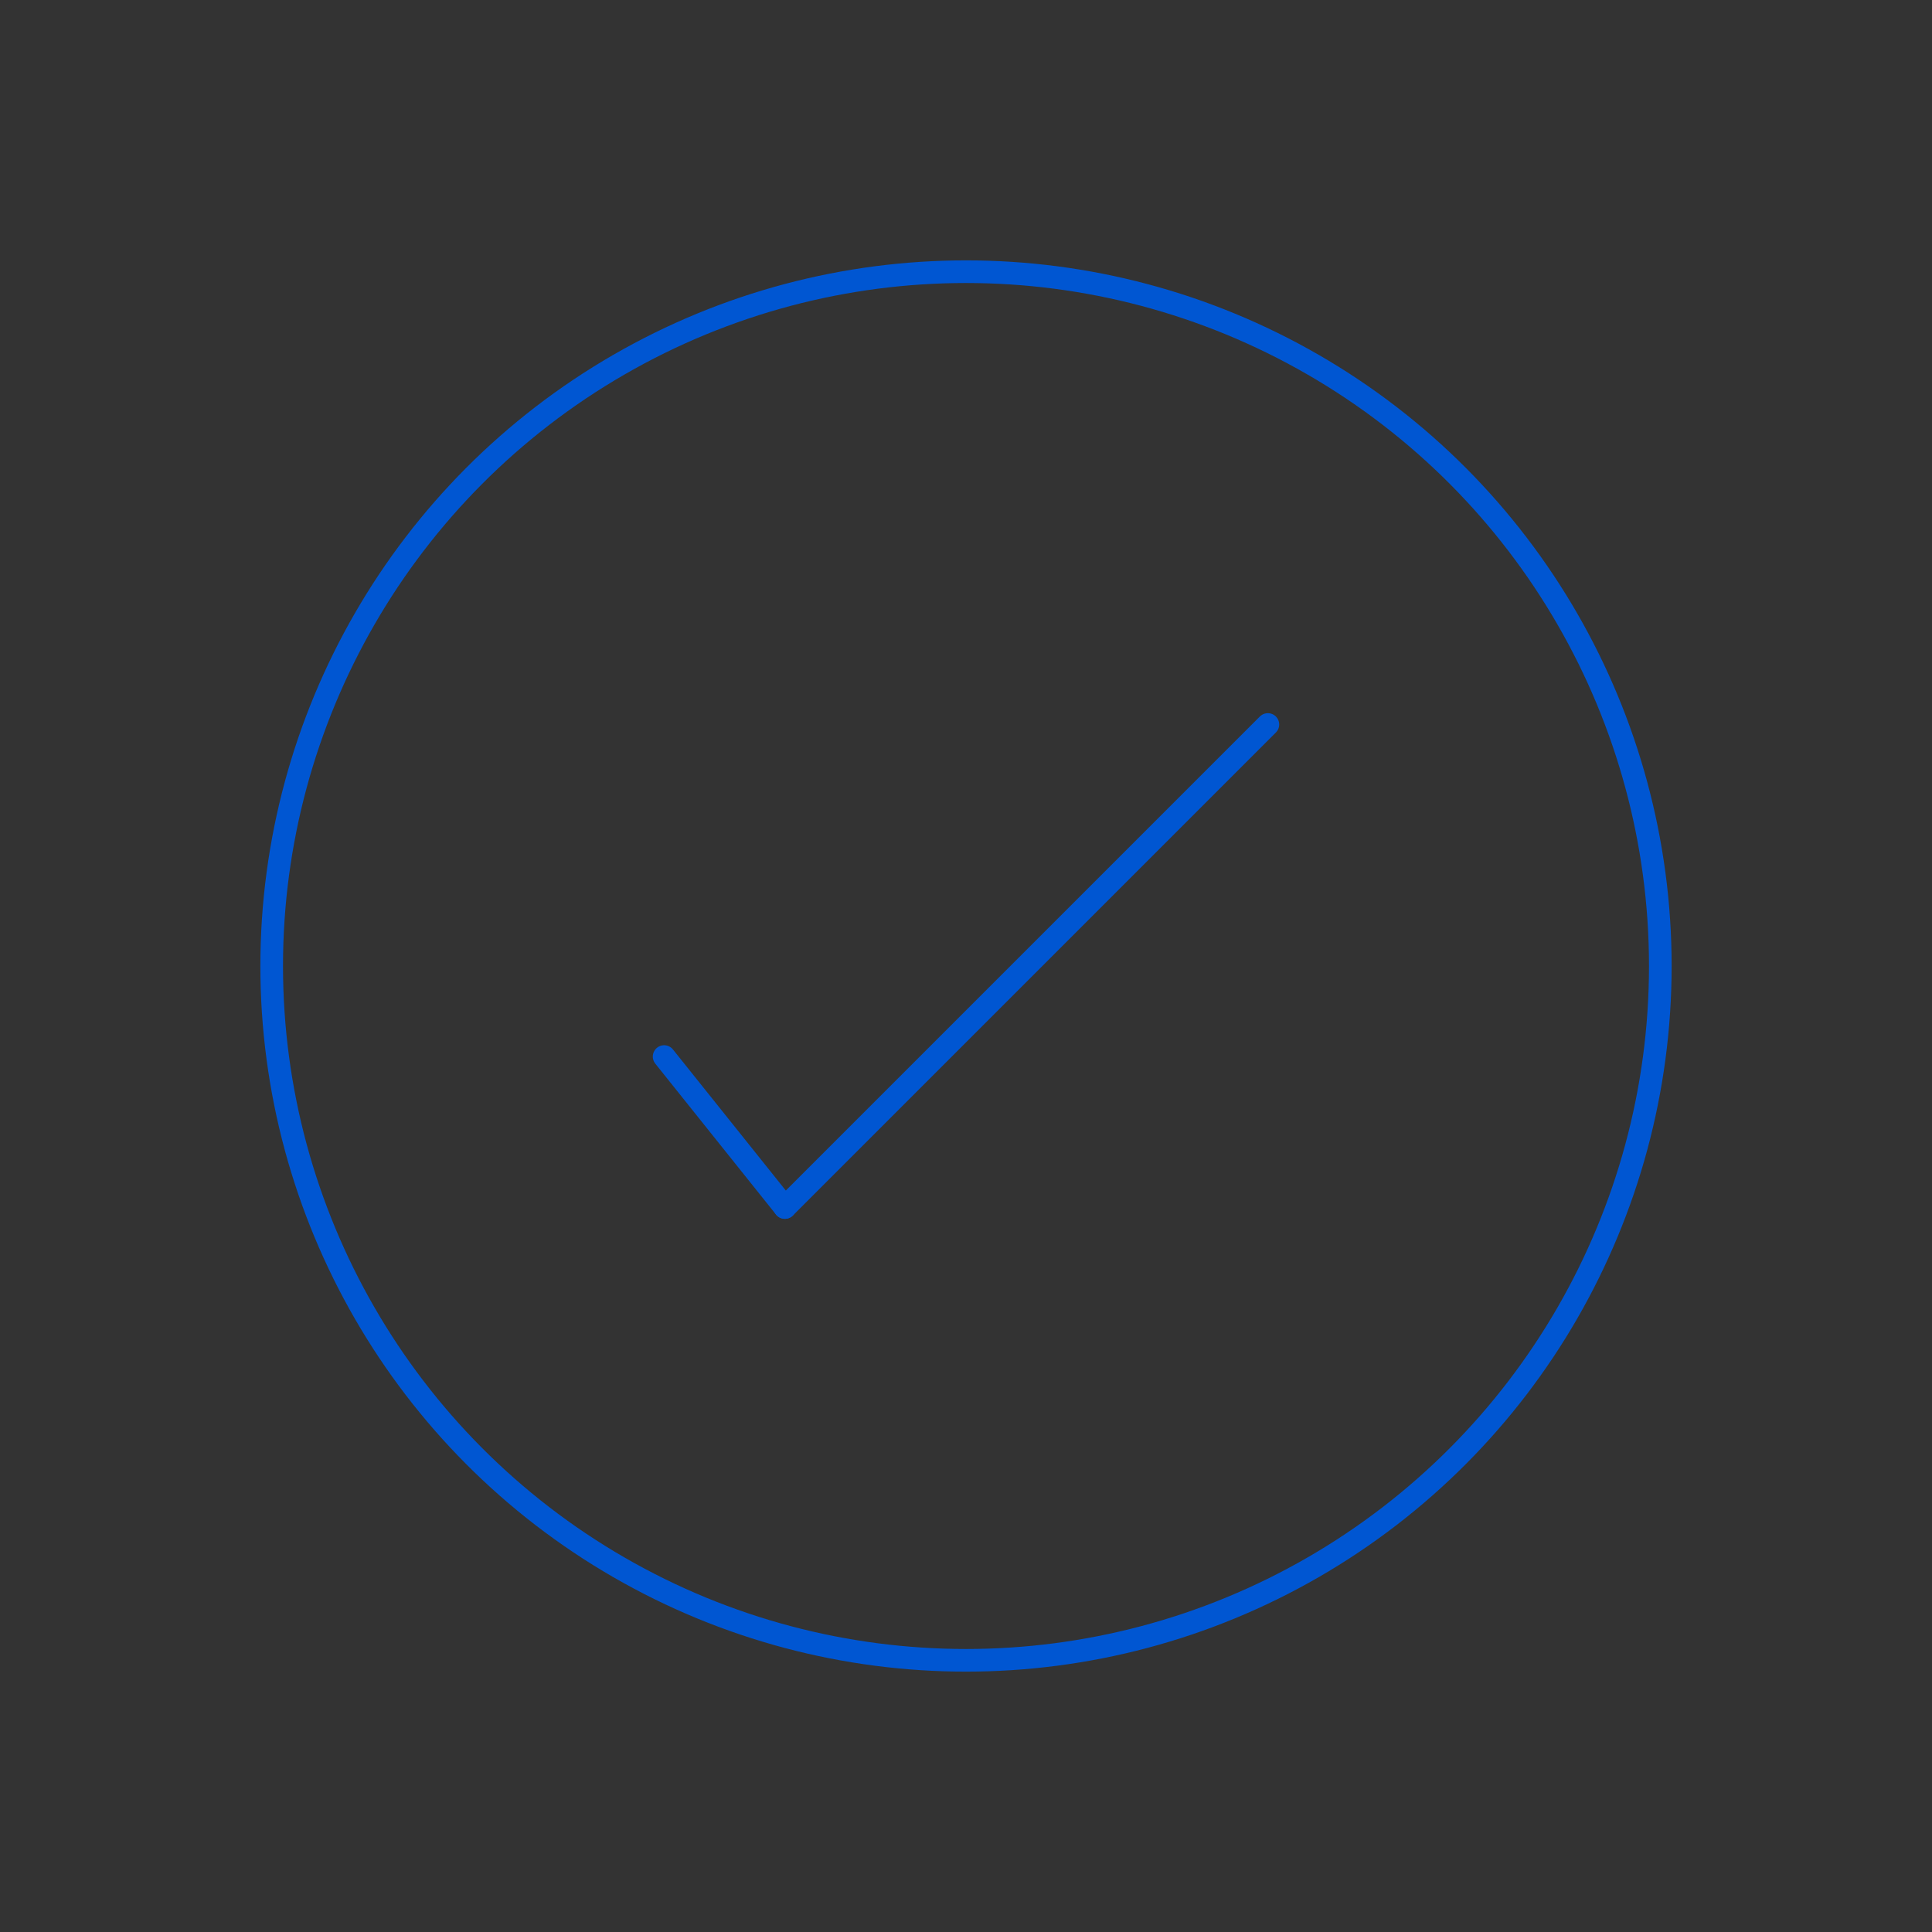 <?xml version="1.0" encoding="utf-8"?>
<!-- Generator: Adobe Illustrator 23.1.1, SVG Export Plug-In . SVG Version: 6.00 Build 0)  -->
<svg version="1.1" xmlns="http://www.w3.org/2000/svg" xmlns:xlink="http://www.w3.org/1999/xlink" x="0px" y="0px"
	 viewBox="0 0 64 64" style="enable-background:new 0 0 64 64;" xml:space="preserve">
<rect x="0" y="0" width="64" height="64" fill="#333333" stroke="none"/>
<style type="text/css">
	.st0{fill:none;stroke:#000000;stroke-width:2;stroke-linecap:round;stroke-linejoin:round;stroke-miterlimit:10;}
	.st1{fill:none;stroke:#FFFFFF;stroke-width:0.75;stroke-linecap:round;stroke-linejoin:round;stroke-miterlimit:10;}
	.st2{fill:none;stroke:#0056D2;stroke-width:0.75;stroke-linecap:round;stroke-linejoin:round;stroke-miterlimit:10;}
	.st3{fill:none;stroke:#000000;stroke-width:2;stroke-miterlimit:10;}
</style>
<g id="Guides_For_Artboard">
</g>
<g id="Layer">
	<g id="_x34_8_x5F_hamburger_menu">
		<path class="st0" d="M-185.5,257h-38c-2.2,0-4-1.8-4-4l0,0c0-2.2,1.8-4,4-4h38c2.2,0,4,1.8,4,4l0,0
			C-181.5,255.2-183.3,257-185.5,257z"/>
		<path class="st0" d="M-185.5,271h-38c-2.2,0-4-1.8-4-4l0,0c0-2.2,1.8-4,4-4h38c2.2,0,4,1.8,4,4l0,0
			C-181.5,269.2-183.3,271-185.5,271z"/>
		<path class="st0" d="M-185.5,285h-38c-2.2,0-4-1.8-4-4l0,0c0-2.2,1.8-4,4-4h38c2.2,0,4,1.8,4,4l0,0
			C-181.5,283.2-183.3,285-185.5,285z"/>
	</g>
	<g id="_x34_7_x5F_thumbnail_view">
		<g>
			<g>
				<path class="st0" d="M-321.5,259h-26c-2.2,0-4-1.8-4-4l0,0c0-2.2,1.8-4,4-4h26c2.2,0,4,1.8,4,4l0,0
					C-317.5,257.2-319.3,259-321.5,259z"/>
				<circle class="st0" cx="-359.5" cy="255" r="4"/>
			</g>
		</g>
		<g>
			<g>
				<path class="st0" d="M-321.5,271h-26c-2.2,0-4-1.8-4-4l0,0c0-2.2,1.8-4,4-4h26c2.2,0,4,1.8,4,4l0,0
					C-317.5,269.2-319.3,271-321.5,271z"/>
				<circle class="st0" cx="-359.5" cy="267" r="4"/>
			</g>
		</g>
		<g>
			<g>
				<path class="st0" d="M-321.5,283h-26c-2.2,0-4-1.8-4-4l0,0c0-2.2,1.8-4,4-4h26c2.2,0,4,1.8,4,4l0,0
					C-317.5,281.2-319.3,283-321.5,283z"/>
				<circle class="st0" cx="-359.5" cy="279" r="4"/>
			</g>
		</g>
	</g>
	<g id="_x34_7_x5F_thumbnail_view_1_">
		<g>
			<g>
				<path class="st1" d="M262-223h-26c-2.2,0-4-1.8-4-4l0,0c0-2.2,1.8-4,4-4h26c2.2,0,4,1.8,4,4l0,0C266-224.8,264.2-223,262-223z"
					/>
				<circle class="st1" cx="224" cy="-227" r="4"/>
			</g>
		</g>
		<g>
			<g>
				<path class="st1" d="M262-211h-26c-2.2,0-4-1.8-4-4l0,0c0-2.2,1.8-4,4-4h26c2.2,0,4,1.8,4,4l0,0C266-212.8,264.2-211,262-211z"
					/>
				<circle class="st1" cx="224" cy="-215" r="4"/>
			</g>
		</g>
		<g>
			<g>
				<path class="st1" d="M262-199h-26c-2.2,0-4-1.8-4-4l0,0c0-2.2,1.8-4,4-4h26c2.2,0,4,1.8,4,4l0,0C266-200.8,264.2-199,262-199z"
					/>
				<circle class="st1" cx="224" cy="-203" r="4"/>
			</g>
		</g>
	</g>
	<g id="_x34_7_x5F_thumbnail_view_2_">
		<g>
			<g>
				<path class="st2" d="M262-110h-26c-2.2,0-4-1.8-4-4l0,0c0-2.2,1.8-4,4-4h26c2.2,0,4,1.8,4,4l0,0C266-111.8,264.2-110,262-110z"
					/>
				<circle class="st2" cx="224" cy="-114" r="4"/>
			</g>
		</g>
		<g>
			<g>
				<path class="st2" d="M262-98h-26c-2.2,0-4-1.8-4-4l0,0c0-2.2,1.8-4,4-4h26c2.2,0,4,1.8,4,4l0,0C266-99.8,264.2-98,262-98z"/>
				<circle class="st2" cx="224" cy="-102" r="4"/>
			</g>
		</g>
		<g>
			<g>
				<path class="st2" d="M262-86h-26c-2.2,0-4-1.8-4-4l0,0c0-2.2,1.8-4,4-4h26c2.2,0,4,1.8,4,4l0,0C266-87.8,264.2-86,262-86z"/>
				<circle class="st2" cx="224" cy="-90" r="4"/>
			</g>
		</g>
	</g>
	<g id="_x34_6_x5F_list_view">
		<path class="st0" d="M-277.5,264h-16c-1.1,0-2-0.9-2-2v-16c0-1.1,0.9-2,2-2h16c1.1,0,2,0.9,2,2v16
			C-275.5,263.1-276.4,264-277.5,264z"/>
		<path class="st0" d="M-251.5,264h-16c-1.1,0-2-0.9-2-2v-16c0-1.1,0.9-2,2-2h16c1.1,0,2,0.9,2,2v16
			C-249.5,263.1-250.4,264-251.5,264z"/>
		<path class="st0" d="M-277.5,290h-16c-1.1,0-2-0.9-2-2v-16c0-1.1,0.9-2,2-2h16c1.1,0,2,0.9,2,2v16
			C-275.5,289.1-276.4,290-277.5,290z"/>
		<path class="st0" d="M-251.5,290h-16c-1.1,0-2-0.9-2-2v-16c0-1.1,0.9-2,2-2h16c1.1,0,2,0.9,2,2v16
			C-249.5,289.1-250.4,290-251.5,290z"/>
	</g>
	<g id="_x34_5_x5F_zoom_out">
		<circle class="st0" cx="-413.5" cy="262" r="18"/>
		<line class="st0" x1="-400.5" y1="275" x2="-385.5" y2="290"/>
		<line class="st0" x1="-404.5" y1="262" x2="-422.5" y2="262"/>
	</g>
	<g id="_x34_4_x5F_zoom_in">
		<circle class="st0" cx="-481.5" cy="262" r="18"/>
		<line class="st0" x1="-468.5" y1="275" x2="-453.5" y2="290"/>
		<g>
			<line class="st0" x1="-481.5" y1="253" x2="-481.5" y2="271"/>
			<line class="st0" x1="-472.5" y1="262" x2="-490.5" y2="262"/>
		</g>
	</g>
	<g id="_x34_3_x5F_FAQ">
		<circle class="st0" cx="-544.5" cy="267" r="23"/>
		<g>
			<line class="st0" x1="-544.5" y1="280" x2="-544.5" y2="282"/>
			<path class="st0" d="M-544.5,276v-8c3.9,0,7-3.1,7-7s-3.1-7-7-7s-7,3.1-7,7"/>
		</g>
	</g>
	<g id="_x34_2_x5F_correct">
		<circle class="st0" cx="-612.5" cy="267" r="23"/>
		<g>
			<line class="st0" x1="-602.5" y1="259" x2="-618.5" y2="275"/>
			<line class="st0" x1="-618.5" y1="275" x2="-622.5" y2="270"/>
		</g>
	</g>
	<g id="_x34_2_x5F_correct_1_">
		<circle class="st1" cx="32" cy="134" r="23"/>
		<g>
			<line class="st1" x1="42" y1="126" x2="26" y2="142"/>
			<line class="st1" x1="26" y1="142" x2="22" y2="137"/>
		</g>
	</g>
	<g id="_x34_2_x5F_correct_2_">
		<circle class="st2" cx="32" cy="32" r="23"/>
		<g>
			<line class="st2" x1="42" y1="24" x2="26" y2="40"/>
			<line class="st2" x1="26" y1="40" x2="22" y2="35"/>
		</g>
	</g>
	<g id="_x34_1_x5F_cancel">
		<circle class="st0" cx="-680.5" cy="267" r="23"/>
		<g>
			<line class="st0" x1="-672.5" y1="259" x2="-688.5" y2="275"/>
			<line class="st0" x1="-672.5" y1="275" x2="-688.5" y2="259"/>
		</g>
	</g>
	<g id="_x34_0_x5F_remove">
		<circle class="st0" cx="-204.5" cy="199" r="23"/>
		<line class="st0" x1="-193.5" y1="199" x2="-215.5" y2="199"/>
	</g>
	<g id="_x33_9_x5F_add">
		<circle class="st0" cx="-272.5" cy="199" r="23"/>
		<g>
			<line class="st0" x1="-272.5" y1="188" x2="-272.5" y2="210"/>
			<line class="st0" x1="-261.5" y1="199" x2="-283.5" y2="199"/>
		</g>
	</g>
	<g id="_x33_9_x5F_add_2_">
		<circle class="st1" cx="138" cy="130" r="23"/>
		<g>
			<line class="st1" x1="138" y1="119" x2="138" y2="141"/>
			<line class="st1" x1="149" y1="130" x2="127" y2="130"/>
		</g>
	</g>
	<g id="_x33_9_x5F_add_1_">
		<circle class="st2" cx="138" cy="32" r="23"/>
		<g>
			<line class="st2" x1="138" y1="21" x2="138" y2="43"/>
			<line class="st2" x1="149" y1="32" x2="127" y2="32"/>
		</g>
	</g>
	<g id="_x33_8_x5F_picture">
		<path class="st0" d="M-387.5,211h-42c-1.1,0-2-0.9-2-2v-14c0-1.1,0.9-2,2-2h42c1.1,0,2,0.9,2,2v14
			C-385.5,210.1-386.4,211-387.5,211z"/>
		<circle class="st0" cx="-408.5" cy="181" r="4"/>
		<line class="st0" x1="-422.5" y1="193" x2="-408.5" y2="185"/>
		<line class="st0" x1="-394.5" y1="193" x2="-408.5" y2="185"/>
	</g>
	<g id="_x33_7_x5F_hang_tag">
		<path class="st0" d="M-319.5,222h-42c-1.1,0-2-0.9-2-2v-42c0-1.1,0.9-2,2-2h42c1.1,0,2,0.9,2,2v42
			C-317.5,221.1-318.4,222-319.5,222z"/>
		<circle class="st0" cx="-340.5" cy="189" r="6"/>
		<polyline class="st0" points="-355.5,222 -336.5,202 -317.5,213 -317.5,219 		"/>
		<polyline class="st0" points="-363.5,220 -363.5,212 -355.5,204 -345.5,211 		"/>
	</g>
	<g id="_x33_6_x5F_sale">
		<polyline class="st0" points="-481.5,195 -485.5,195 -485.5,199 -481.5,199 -481.5,203 -485.5,203 		"/>
		<g>
			<polyline class="st0" points="-477.5,203 -477.5,195 -473.5,195 -473.5,203 			"/>
			<line class="st0" x1="-477.5" y1="199" x2="-473.5" y2="199"/>
		</g>
		<polyline class="st0" points="-469.5,195 -469.5,203 -465.5,203 		"/>
		<g>
			<polyline class="st0" points="-457.5,195 -461.5,195 -461.5,203 -457.5,203 			"/>
			<line class="st0" x1="-457.5" y1="199" x2="-461.5" y2="199"/>
		</g>
		<g>
			<polygon class="st0" points="-453.5,208 -493.5,208 -499.5,199 -493.5,190 -453.5,190 			"/>
			<circle class="st0" cx="-491.5" cy="199" r="1"/>
		</g>
	</g>
	<g id="_x33_5_x5F_new">
		<path class="st0" d="M-525.5,209h-4l-9,8l2-8h-27c-2.2,0-4-1.8-4-4v-15c0-2.2,1.8-4,4-4h38c2.2,0,4,1.8,4,4v15
			C-521.5,207.2-523.3,209-525.5,209z"/>
		<g>
			<polyline class="st0" points="-559.5,201 -559.5,193 -555.5,201 -555.5,193 			"/>
			<g>
				<polyline class="st0" points="-544.5,193 -548.5,193 -548.5,201 -544.5,201 				"/>
				<line class="st0" x1="-544.5" y1="197" x2="-548.5" y2="197"/>
			</g>
			<polyline class="st0" points="-537.5,193 -535.5,201 -533.5,193 -531.5,201 -529.5,193 			"/>
		</g>
	</g>
	<g id="_x33_4_x5F_security">
		<rect x="-626.5" y="198" class="st0" width="28" height="24"/>
		<g>
			<path class="st0" d="M-605.5,198v-11c0-3.9-3.1-7-7-7c-3.9,0-7,3.1-7,7v11H-605.5z"/>
			<path class="st0" d="M-601.5,198v-11c0-6.1-4.9-11-11-11c-6.1,0-11,4.9-11,11v11H-601.5z"/>
		</g>
	</g>
	<g id="_x33_3_x5F_call">
		<g>
			<path class="st0" d="M-674.5,192c4,4,4,10,0,14"/>
			<path class="st0" d="M-676.5,195c2,2,2,6,0,8"/>
		</g>
		<path class="st0" d="M-679.5,185c1.1,0,2-0.9,2-2v-5c0-1.1-0.9-2-2-2h-3h-1h-6c-1.1,0-2,0.9-2,2v42c0,1.1,0.9,2,2,2h6h1h3
			c1.1,0,2-0.9,2-2v-5c0-1.1-0.9-2-2-2h-3v-28H-679.5z"/>
	</g>
	<g id="_x33_2_x5F_chat">
		<path class="st0" d="M-185.5,141h-4l-9,8l2-8h-27c-2.2,0-4-1.8-4-4v-20c0-2.2,1.8-4,4-4h38c2.2,0,4,1.8,4,4v20
			C-181.5,139.2-183.3,141-185.5,141z"/>
		<g>
			<line class="st0" x1="-219.5" y1="122" x2="-193.5" y2="122"/>
			<line class="st0" x1="-219.5" y1="131" x2="-201.5" y2="131"/>
		</g>
	</g>
	<g id="_x33_1_x5F_email">
		<path class="st0" d="M-251.5,145h-42c-1.1,0-2-0.9-2-2v-24c0-1.1,0.9-2,2-2h42c1.1,0,2,0.9,2,2v24
			C-249.5,144.1-250.4,145-251.5,145z"/>
		<polygon class="st0" points="-272.5,131 -251.5,117 -293.5,117 		"/>
	</g>
	<g id="_x33_0_x5F_premium">
		<circle class="st0" cx="-340.5" cy="118" r="3"/>
		<circle class="st0" cx="-320.5" cy="123" r="3"/>
		<circle class="st0" cx="-360.5" cy="123" r="3"/>
		<path class="st0" d="M-324.5,147h-32c-1.1,0-2-0.9-2-2l-2-19l10,9l10-14l10,14l10-9l-2,19C-322.5,146.1-323.4,147-324.5,147z"/>
	</g>
	<g id="_x32_9_x5F_calendar">
		<g>
			<rect x="-425.5" y="126" class="st0" width="8" height="8"/>
			<rect x="-425.5" y="140" class="st0" width="8" height="8"/>
			<rect x="-412.5" y="126" class="st0" width="8" height="8"/>
			<rect x="-412.5" y="140" class="st0" width="8" height="8"/>
			<rect x="-399.5" y="126" class="st0" width="8" height="8"/>
			<rect x="-399.5" y="140" class="st0" width="8" height="8"/>
		</g>
		<g>
			<path class="st0" d="M-392.5,112h3c1.1,0,2,0.9,2,2v38c0,1.1-0.9,2-2,2h-38c-1.1,0-2-0.9-2-2v-38c0-1.1,0.9-2,2-2h3"/>
			<path class="st0" d="M-392.5,112h3c1.1,0,2,0.9,2,2v6h-42v-6c0-1.1,0.9-2,2-2h3"/>
			<line class="st0" x1="-416.5" y1="112" x2="-400.5" y2="112"/>
			<line class="st0" x1="-420.5" y1="108" x2="-420.5" y2="116"/>
			<line class="st0" x1="-396.5" y1="108" x2="-396.5" y2="116"/>
		</g>
	</g>
	<g id="_x32_8_x5F_annoucement">
		<g>
			<line class="st0" x1="-459.5" y1="128" x2="-453.5" y2="128"/>
			<line class="st0" x1="-459.5" y1="122" x2="-453.5" y2="118"/>
			<line class="st0" x1="-453.5" y1="138" x2="-459.5" y2="134"/>
		</g>
		<g>
			<polygon class="st0" points="-486.5,146 -492.5,146 -492.5,134 -488.5,134 			"/>
			<path class="st0" d="M-485.5,134h-8c-2.2,0-4-1.8-4-4v-4c0-2.2,1.8-4,4-4h8V134z"/>
			<rect x="-499.5" y="125" class="st0" width="2" height="6"/>
			<path class="st0" d="M-485.5,122v12c10,0,22,6,22,6v-24C-463.5,116-475.5,122-485.5,122z"/>
		</g>
	</g>
	<g id="_x32_7_x5F_limited_time">
		<g>
			<circle class="st0" cx="-544.5" cy="134" r="16"/>
			<circle class="st0" cx="-544.5" cy="134" r="20"/>
		</g>
		<g>
			<line class="st0" x1="-544.5" y1="134" x2="-536.5" y2="126"/>
			<circle class="st0" cx="-544.5" cy="134" r="1"/>
		</g>
		<g>
			<rect x="-545.5" y="108" class="st0" width="2" height="6"/>
			<rect x="-550.5" y="108" class="st0" width="12" height="2"/>
		</g>
		<g>
			<line class="st0" x1="-544.5" y1="121" x2="-544.5" y2="123"/>
			<line class="st0" x1="-544.5" y1="145" x2="-544.5" y2="147"/>
			<line class="st0" x1="-531.5" y1="134" x2="-533.5" y2="134"/>
			<line class="st0" x1="-555.5" y1="134" x2="-557.5" y2="134"/>
		</g>
	</g>
	<g id="_x32_6_x5F_warranty">
		<g>
			<circle class="st0" cx="-612.5" cy="125" r="17"/>
			<circle class="st0" cx="-612.5" cy="125" r="12.8"/>
		</g>
		<polyline class="st0" points="-618.5,128 -615.5,131 -606.5,119 		"/>
		<g>
			<polyline class="st0" points="-613.5,142 -616.5,154 -619.5,149 -625.5,153 -621.5,140 			"/>
			<polyline class="st0" points="-611.5,142 -608.5,154 -605.5,149 -599.5,153 -603.5,140 			"/>
		</g>
	</g>
	<g id="_x32_6_x5F_warranty_1_">
		<g>
			<circle class="st1" cx="349" cy="-218" r="17"/>
			<circle class="st1" cx="349" cy="-218" r="12.8"/>
		</g>
		<polyline class="st1" points="343,-215 346,-212 355,-224 		"/>
		<g>
			<polyline class="st1" points="348,-201 345,-189 342,-194 336,-190 340,-203 			"/>
			<polyline class="st1" points="350,-201 353,-189 356,-194 362,-190 358,-203 			"/>
		</g>
	</g>
	<g id="_x32_6_x5F_warranty_2_">
		<g>
			<circle class="st2" cx="349" cy="-108" r="17"/>
			<circle class="st2" cx="349" cy="-108" r="12.8"/>
		</g>
		<polyline class="st2" points="343,-105 346,-102 355,-114 		"/>
		<g>
			<polyline class="st2" points="348,-91 345,-79 342,-84 336,-80 340,-93 			"/>
			<polyline class="st2" points="350,-91 353,-79 356,-84 362,-80 358,-93 			"/>
		</g>
	</g>
	<g id="_x32_5_x5F_calculator">
		<path class="st0" d="M-665.5,154h-30c-1.1,0-2-0.9-2-2v-42c0-1.1,0.9-2,2-2h30c1.1,0,2,0.9,2,2v42
			C-663.5,153.1-664.4,154-665.5,154z"/>
		<g>
			<rect x="-693.5" y="112" class="st0" width="26" height="6"/>
			<rect x="-693.5" y="122" class="st0" width="6" height="6"/>
			<rect x="-683.5" y="122" class="st0" width="6" height="6"/>
			<rect x="-673.5" y="122" class="st0" width="6" height="6"/>
			<rect x="-693.5" y="133" class="st0" width="6" height="6"/>
			<rect x="-683.5" y="133" class="st0" width="6" height="6"/>
			<rect x="-693.5" y="144" class="st0" width="6" height="6"/>
			<rect x="-683.5" y="144" class="st0" width="6" height="6"/>
			<rect x="-673.5" y="133" class="st0" width="6" height="17"/>
		</g>
	</g>
	<g id="_x32_4_x5F_slip">
		<path class="st0" d="M-190.5,86h-3l-3-4l-3,4h-2l-3-4l-3,4h-2l-3-4l-3,4h-3c-1.1,0-2-0.9-2-2V42c0-1.1,0.9-2,2-2h25l5,6v38
			C-188.5,85.1-189.4,86-190.5,86z"/>
		<polygon class="st0" points="-193.5,46 -188.5,46 -193.5,40 		"/>
		<g>
			<line class="st0" x1="-214.5" y1="54" x2="-194.5" y2="54"/>
			<line class="st0" x1="-214.5" y1="63" x2="-200.5" y2="63"/>
			<line class="st0" x1="-214.5" y1="72" x2="-204.5" y2="72"/>
		</g>
	</g>
	<g id="_x32_3_x5F_barcode">
		<path class="st0" d="M-251.5,75h-42c-1.1,0-2-0.9-2-2V53c0-1.1,0.9-2,2-2h42c1.1,0,2,0.9,2,2v20C-249.5,74.1-250.4,75-251.5,75z"
			/>
		<g>
			<rect x="-282.5" y="55" class="st3" width="2" height="12"/>
			<rect x="-265.5" y="55" class="st3" width="2" height="12"/>
			<line class="st3" x1="-288.5" y1="54" x2="-288.5" y2="68"/>
			<line class="st3" x1="-285.5" y1="54" x2="-285.5" y2="68"/>
			<line class="st3" x1="-269.5" y1="54" x2="-269.5" y2="68"/>
			<line class="st3" x1="-273.5" y1="54" x2="-273.5" y2="68"/>
			<line class="st3" x1="-276.5" y1="54" x2="-276.5" y2="68"/>
			<line class="st3" x1="-260.5" y1="54" x2="-260.5" y2="68"/>
			<line class="st3" x1="-256.5" y1="54" x2="-256.5" y2="68"/>
			<line class="st3" x1="-253.5" y1="54" x2="-253.5" y2="72"/>
			<line class="st3" x1="-291.5" y1="54" x2="-291.5" y2="72"/>
		</g>
	</g>
	<g id="_x32_2_x5F_tag">
		<polygon class="st0" points="-317.5,72 -357.5,72 -363.5,63 -357.5,54 -317.5,54 		"/>
		<circle class="st0" cx="-355.5" cy="63" r="1"/>
	</g>
	<g id="_x32_1_x5F_gift">
		<g>
			<path class="st0" d="M-409.5,49c0-5-4-9-9-9h-3v3c0,5,4,9,9,9h3V49z"/>
			<path class="st0" d="M-407.5,49c0-5,4-9,9-9h3v3c0,5-4,9-9,9h-3V49z"/>
		</g>
		<g>
			<path class="st0" d="M-392.5,52h-32c-1.1,0-2,0.9-2,2v8h36v-8C-390.5,52.9-391.4,52-392.5,52z"/>
			<path class="st0" d="M-424.5,62v22c0,1.1,0.9,2,2,2h28c1.1,0,2-0.9,2-2V62H-424.5z"/>
			<rect x="-411.5" y="52" class="st0" width="6" height="34"/>
		</g>
	</g>
	<g id="_x32_0_x5F_delivery">
		<circle class="st0" cx="-491.5" cy="73" r="4"/>
		<circle class="st0" cx="-465.5" cy="73" r="4"/>
		<path class="st0" d="M-457.5,57h-8v12c2.2,0,4,1.8,4,4h6c1.1,0,2-0.9,2-2V61C-453.5,58.8-455.3,57-457.5,57z"/>
		<path class="st0" d="M-465.5,69V51c0-1.1-0.9-2-2-2h-30c-1.1,0-2,0.9-2,2v20c0,1.1,0.9,2,2,2c0,0,0.7,0,2,0c0-2.2,1.8-4,4-4
			s4,1.8,4,4c6.1,0,13.5,0,18,0C-469.5,70.8-467.7,69-465.5,69z"/>
		<rect x="-462.5" y="60" class="st0" width="6" height="2"/>
	</g>
	<g id="_x31_9_x5F_location">
		<path class="st0" d="M-532.5,52c0,6.6-12,27-12,27s-12-20.4-12-27s5.4-12,12-12S-532.5,45.4-532.5,52z"/>
		<circle class="st0" cx="-544.5" cy="51" r="5"/>
		<polyline class="st0" points="-537.5,72 -531.5,72 -521.5,86 -567.5,86 -557.5,72 -551.5,72 		"/>
	</g>
	<polygon id="_x31_8_x5F_favorite" class="st0" points="-612.5,41 -606.5,58 -589.5,58 -603.5,68 -598.5,85 -612.5,75 -626.5,85 
		-621.5,68 -635.5,58 -618.5,58 	"/>
	<path id="_x31_7_x5F_wishlist" class="st0" d="M-661.5,46c-9-9-19,0-19,0s-10-9-19,0c0,0-9,10,0,19l19,19l19-19
		C-652.5,56-661.5,46-661.5,46z"/>
	<g id="_x31_6_x5F_filter">
		<polygon class="st0" points="-227.5,-24 -207.5,-6 -207.5,18 -201.5,13 -201.5,-6 -181.5,-24 		"/>
		<rect x="-227.5" y="-28" class="st0" width="46" height="4"/>
	</g>
	<g id="_x31_5_x5F_search">
		<circle class="st0" cx="-277.5" cy="-10" r="18"/>
		<line class="st0" x1="-264.5" y1="3" x2="-249.5" y2="18"/>
	</g>
	<g id="_x31_4_x5F_delete">
		<path class="st0" d="M-328.5,18h-24c-2.2,0-4-1.8-4-4v-30h32v30C-324.5,16.2-326.3,18-328.5,18z"/>
		<path class="st0" d="M-335.5-22h-10v-4c0-1.1,0.9-2,2-2h6c1.1,0,2,0.9,2,2V-22z"/>
		<g>
			<line class="st0" x1="-348.5" y1="-9" x2="-348.5" y2="11"/>
			<line class="st0" x1="-340.5" y1="-9" x2="-340.5" y2="11"/>
			<line class="st0" x1="-332.5" y1="-9" x2="-332.5" y2="11"/>
		</g>
		<path class="st0" d="M-319.5-16h-42c-1.1,0-2-0.9-2-2v-2c0-1.1,0.9-2,2-2h42c1.1,0,2,0.9,2,2v2C-317.5-16.9-318.4-16-319.5-16z"/>
	</g>
	<g id="_x31_3_x5F_bag">
		<path class="st0" d="M-391.5,18h-34c-1.1,0-2-0.9-2-2l2-36c0-1.1,0.9-2,2-2h30c1.1,0,2,0.9,2,2l2,36
			C-389.5,17.1-390.4,18-391.5,18z"/>
		<path class="st0" d="M-415.5-16c0-6.6,3.1-12,7-12s7,5.4,7,12"/>
		<circle class="st0" cx="-415.5" cy="-16" r="1"/>
		<circle class="st0" cx="-401.5" cy="-16" r="1"/>
	</g>
	<g id="_x31_2_x5F_full_cart">
		<g>
			<polyline class="st0" points="-465.5,-15 -463.5,-22 -453.5,-22 			"/>
			<polygon class="st0" points="-469.5,7 -495.5,7 -499.5,-15 -465.5,-15 			"/>
			<polyline class="st0" points="-490.5,10 -470.5,10 -469.5,7 			"/>
			<g>
				<circle class="st0" cx="-490.5" cy="13" r="3"/>
				<circle class="st0" cx="-475.5" cy="13" r="3"/>
			</g>
			<g>
				<line class="st0" x1="-497.5" y1="-8" x2="-467.5" y2="-8"/>
				<line class="st0" x1="-496.5" y1="0" x2="-468.5" y2="0"/>
				<line class="st0" x1="-482.5" y1="7" x2="-482.5" y2="-15"/>
				<line class="st0" x1="-475.5" y1="7" x2="-473.5" y2="-15"/>
				<line class="st0" x1="-489.5" y1="7" x2="-491.5" y2="-15"/>
			</g>
		</g>
		<g>
			<rect x="-494.5" y="-21" class="st0" width="10" height="6"/>
			<rect x="-484.5" y="-26" class="st0" width="10" height="11"/>
			<rect x="-474.5" y="-19" class="st0" width="4" height="4"/>
		</g>
	</g>
	<g id="_x31_1_x5F_cart">
		<polyline class="st0" points="-533.5,-17 -531.5,-24 -521.5,-24 		"/>
		<polygon class="st0" points="-537.5,5 -563.5,5 -567.5,-17 -533.5,-17 		"/>
		<polyline class="st0" points="-558.5,8 -538.5,8 -537.5,5 		"/>
		<g>
			<circle class="st0" cx="-558.5" cy="11" r="3"/>
			<circle class="st0" cx="-543.5" cy="11" r="3"/>
		</g>
		<g>
			<line class="st0" x1="-565.5" y1="-10" x2="-535.5" y2="-10"/>
			<line class="st0" x1="-564.5" y1="-2" x2="-536.5" y2="-2"/>
			<line class="st0" x1="-550.5" y1="5" x2="-550.5" y2="-17"/>
			<line class="st0" x1="-543.5" y1="5" x2="-541.5" y2="-17"/>
			<line class="st0" x1="-557.5" y1="5" x2="-559.5" y2="-17"/>
		</g>
	</g>
	<g id="_x31_0_x5F_logout">
		<g>
			<line class="st0" x1="-596.5" y1="-5" x2="-612.5" y2="-5"/>
			<line class="st0" x1="-602.5" y1="1" x2="-596.5" y2="-5"/>
			<line class="st0" x1="-596.5" y1="-5" x2="-602.5" y2="-11"/>
		</g>
		<path class="st0" d="M-602.5-16v-10c0-1.1-0.9-2-2-2h-22c-1.1,0-2,0.9-2,2v42c0,1.1,0.9,2,2,2h22c1.1,0,2-0.9,2-2V6"/>
	</g>
	<g>
		<g id="_x30_9_x5F_setting_3_">
			<path class="st1" d="M51-192H13c-2.2,0-4-1.8-4-4v-38c0-2.2,1.8-4,4-4h38c2.2,0,4,1.8,4,4v38C55-193.8,53.2-192,51-192z"/>
			<g>
				<line class="st1" x1="16" y1="-215" x2="34" y2="-215"/>
				<line class="st1" x1="46" y1="-215" x2="48" y2="-215"/>
				<line class="st1" x1="16" y1="-203" x2="27" y2="-203"/>
				<line class="st1" x1="39" y1="-203" x2="48" y2="-203"/>
				<line class="st1" x1="30" y1="-227" x2="48" y2="-227"/>
				<line class="st1" x1="16" y1="-227" x2="18" y2="-227"/>
			</g>
			<g>
				<circle class="st1" cx="40" cy="-215" r="3"/>
				<circle class="st1" cx="24" cy="-227" r="3"/>
				<circle class="st1" cx="33" cy="-203" r="3"/>
			</g>
		</g>
	</g>
	<g>
		<g id="_x30_9_x5F_setting_2_">
			<path class="st2" d="M51-79H13c-2.2,0-4-1.8-4-4v-38c0-2.2,1.8-4,4-4h38c2.2,0,4,1.8,4,4v38C55-80.8,53.2-79,51-79z"/>
			<g>
				<line class="st2" x1="16" y1="-102" x2="34" y2="-102"/>
				<line class="st2" x1="46" y1="-102" x2="48" y2="-102"/>
				<line class="st2" x1="16" y1="-90" x2="27" y2="-90"/>
				<line class="st2" x1="39" y1="-90" x2="48" y2="-90"/>
				<line class="st2" x1="30" y1="-114" x2="48" y2="-114"/>
				<line class="st2" x1="16" y1="-114" x2="18" y2="-114"/>
			</g>
			<g>
				<circle class="st2" cx="40" cy="-102" r="3"/>
				<circle class="st2" cx="24" cy="-114" r="3"/>
				<circle class="st2" cx="33" cy="-90" r="3"/>
			</g>
		</g>
	</g>
	<g>
		<g id="_x30_9_x5F_setting_1_">
			<path class="st0" d="M-660.5,16h-38c-2.2,0-4-1.8-4-4v-38c0-2.2,1.8-4,4-4h38c2.2,0,4,1.8,4,4v38C-656.5,14.2-658.3,16-660.5,16z
				"/>
			<g>
				<line class="st0" x1="-695.5" y1="-7" x2="-677.5" y2="-7"/>
				<line class="st0" x1="-665.5" y1="-7" x2="-663.5" y2="-7"/>
				<line class="st0" x1="-695.5" y1="5" x2="-684.5" y2="5"/>
				<line class="st0" x1="-672.5" y1="5" x2="-663.5" y2="5"/>
				<line class="st0" x1="-681.5" y1="-19" x2="-663.5" y2="-19"/>
				<line class="st0" x1="-695.5" y1="-19" x2="-693.5" y2="-19"/>
			</g>
			<g>
				<circle class="st0" cx="-671.5" cy="-7" r="3"/>
				<circle class="st0" cx="-687.5" cy="-19" r="3"/>
				<circle class="st0" cx="-678.5" cy="5" r="3"/>
			</g>
		</g>
	</g>
	<g id="_x30_8_x5F_member">
		<circle class="st0" cx="-204.5" cy="-84" r="12"/>
		<path class="st0" d="M-226.5-50c0-12.2,9.8-22,22-22c12.2,0,22,9.8,22,22H-226.5z"/>
	</g>
	<g id="_x30_7_x5F_home">
		<polygon class="st0" points="-272.5,-96 -295.5,-74 -288.5,-74 -288.5,-50 -256.5,-50 -256.5,-74 -249.5,-74 		"/>
		<path class="st0" d="M-267.5-61c0-2.8-2.2-5-5-5s-5,2.2-5,5v11h10V-61z"/>
	</g>
	<g id="_x30_6_x5F_transfer">
		<path class="st0" d="M-317.5-84l-12-12v6h-32c-1.1,0-2,0.9-2,2v8c0,1.1,0.9,2,2,2h32v6L-317.5-84z"/>
		<path class="st0" d="M-319.5-68h-32v-6l-12,12l12,12v-6h32c1.1,0,2-0.9,2-2v-8C-317.5-67.1-318.4-68-319.5-68z"/>
	</g>
	<g id="_x30_6_x5F_transfer_1_">
		<path class="st1" d="M157-226l-12-12v6h-32c-1.1,0-2,0.9-2,2v8c0,1.1,0.9,2,2,2h32v6L157-226z"/>
		<path class="st1" d="M155-210h-32v-6l-12,12l12,12v-6h32c1.1,0,2-0.9,2-2v-8C157-209.1,156.1-210,155-210z"/>
	</g>
	<g id="_x30_6_x5F_transfer_2_">
		<path class="st2" d="M157-113l-12-12v6h-32c-1.1,0-2,0.9-2,2v8c0,1.1,0.9,2,2,2h32v6L157-113z"/>
		<path class="st2" d="M155-97h-32v-6l-12,12l12,12v-6h32c1.1,0,2-0.9,2-2v-8C157-96.1,156.1-97,155-97z"/>
	</g>
	<g id="_x30_5_x5F_credit_card">
		<rect x="-431.5" y="-86" class="st0" width="46" height="26"/>
		<rect x="-431.5" y="-80" class="st0" width="46" height="2"/>
		<g>
			<line class="st0" x1="-427.5" y1="-67" x2="-419.5" y2="-67"/>
			<line class="st0" x1="-427.5" y1="-64" x2="-423.5" y2="-64"/>
		</g>
		<rect x="-396.5" y="-69" class="st0" width="8" height="6"/>
	</g>
	<g id="_x30_4_x5F_coin">
		<g>
			<ellipse class="st0" cx="-476.5" cy="-84" rx="23" ry="6"/>
			<ellipse class="st0" cx="-476.5" cy="-84" rx="23" ry="6"/>
			<path class="st0" d="M-453.5-76c0,3.3-10.3,6-23,6c-12.7,0-23-2.7-23-6"/>
			<path class="st0" d="M-453.5-68c0,3.3-10.3,6-23,6c-12.7,0-23-2.7-23-6"/>
			<path class="st0" d="M-499.5-60c0,3.3,10.3,6,23,6c12.7,0,23-2.7,23-6"/>
			<ellipse class="st0" cx="-476.5" cy="-84" rx="18" ry="3"/>
		</g>
		<g>
			<line class="st0" x1="-499.5" y1="-84" x2="-499.5" y2="-59"/>
			<line class="st0" x1="-453.5" y1="-84" x2="-453.5" y2="-60"/>
		</g>
		<g>
			<line class="st0" x1="-466.5" y1="-78" x2="-466.5" y2="-56"/>
			<line class="st0" x1="-459.5" y1="-79" x2="-459.5" y2="-57"/>
			<line class="st0" x1="-460.5" y1="-79" x2="-460.5" y2="-56"/>
			<line class="st0" x1="-456.5" y1="-80" x2="-456.5" y2="-58"/>
		</g>
	</g>
	<g id="_x30_3_x5F_banknote">
		<rect x="-567.5" y="-83" class="st0" width="46" height="20"/>
		<circle class="st0" cx="-544.5" cy="-73" r="4"/>
		<path class="st0" d="M-560.5-80c0,2.2-1.8,4-4,4v6c2.2,0,4,1.8,4,4h32c0-2.2,1.8-4,4-4v-6c-2.2,0-4-1.8-4-4H-560.5z"/>
	</g>
	<g id="_x30_2_x5F_wallet">
		<path class="st0" d="M-589.5-67h-8c-2.2,0-4-1.8-4-4l0,0c0-2.2,1.8-4,4-4h8V-67z"/>
		<path class="st0" d="M-593.5-56h-38c-2.2,0-4-1.8-4-4v-26h42c2.2,0,4,1.8,4,4v22C-589.5-57.8-591.3-56-593.5-56z"/>
		<path class="st0" d="M-593.5-86h-42v-2c0-1.1,0.9-2,2-2h38c1.1,0,2,0.9,2,2V-86z"/>
		<line class="st0" x1="-596.5" y1="-71" x2="-594.5" y2="-71"/>
	</g>
	<g id="_x30_1_x5F_shop">
		<polyline class="st0" points="-697.5,-72 -697.5,-50 -663.5,-50 -663.5,-72 		"/>
		<path class="st0" d="M-675.5-59c0-2.8-2.2-5-5-5s-5,2.2-5,5v9h10V-59z"/>
		<rect x="-697.5" y="-96" class="st0" width="34" height="8"/>
		<g>
			<polygon class="st0" points="-697.5,-88 -700.5,-78 -660.5,-78 -663.5,-88 			"/>
			<path class="st0" d="M-692.5-78v2c0,2.2-1.8,4-4,4l0,0c-2.2,0-4-1.8-4-4v-2H-692.5z"/>
			<path class="st0" d="M-684.5-78v2c0,2.2-1.8,4-4,4l0,0c-2.2,0-4-1.8-4-4v-2H-684.5z"/>
			<path class="st0" d="M-676.5-78v2c0,2.2-1.8,4-4,4l0,0c-2.2,0-4-1.8-4-4v-2H-676.5z"/>
			<path class="st0" d="M-668.5-78v2c0,2.2-1.8,4-4,4l0,0c-2.2,0-4-1.8-4-4v-2H-668.5z"/>
			<path class="st0" d="M-660.5-78v2c0,2.2-1.8,4-4,4l0,0c-2.2,0-4-1.8-4-4v-2H-660.5z"/>
			<line class="st0" x1="-692.5" y1="-78" x2="-690.5" y2="-88"/>
			<line class="st0" x1="-684.5" y1="-78" x2="-683.5" y2="-88"/>
			<line class="st0" x1="-668.5" y1="-78" x2="-670.5" y2="-88"/>
			<line class="st0" x1="-676.5" y1="-78" x2="-677.5" y2="-88"/>
		</g>
	</g>
</g>
</svg>
